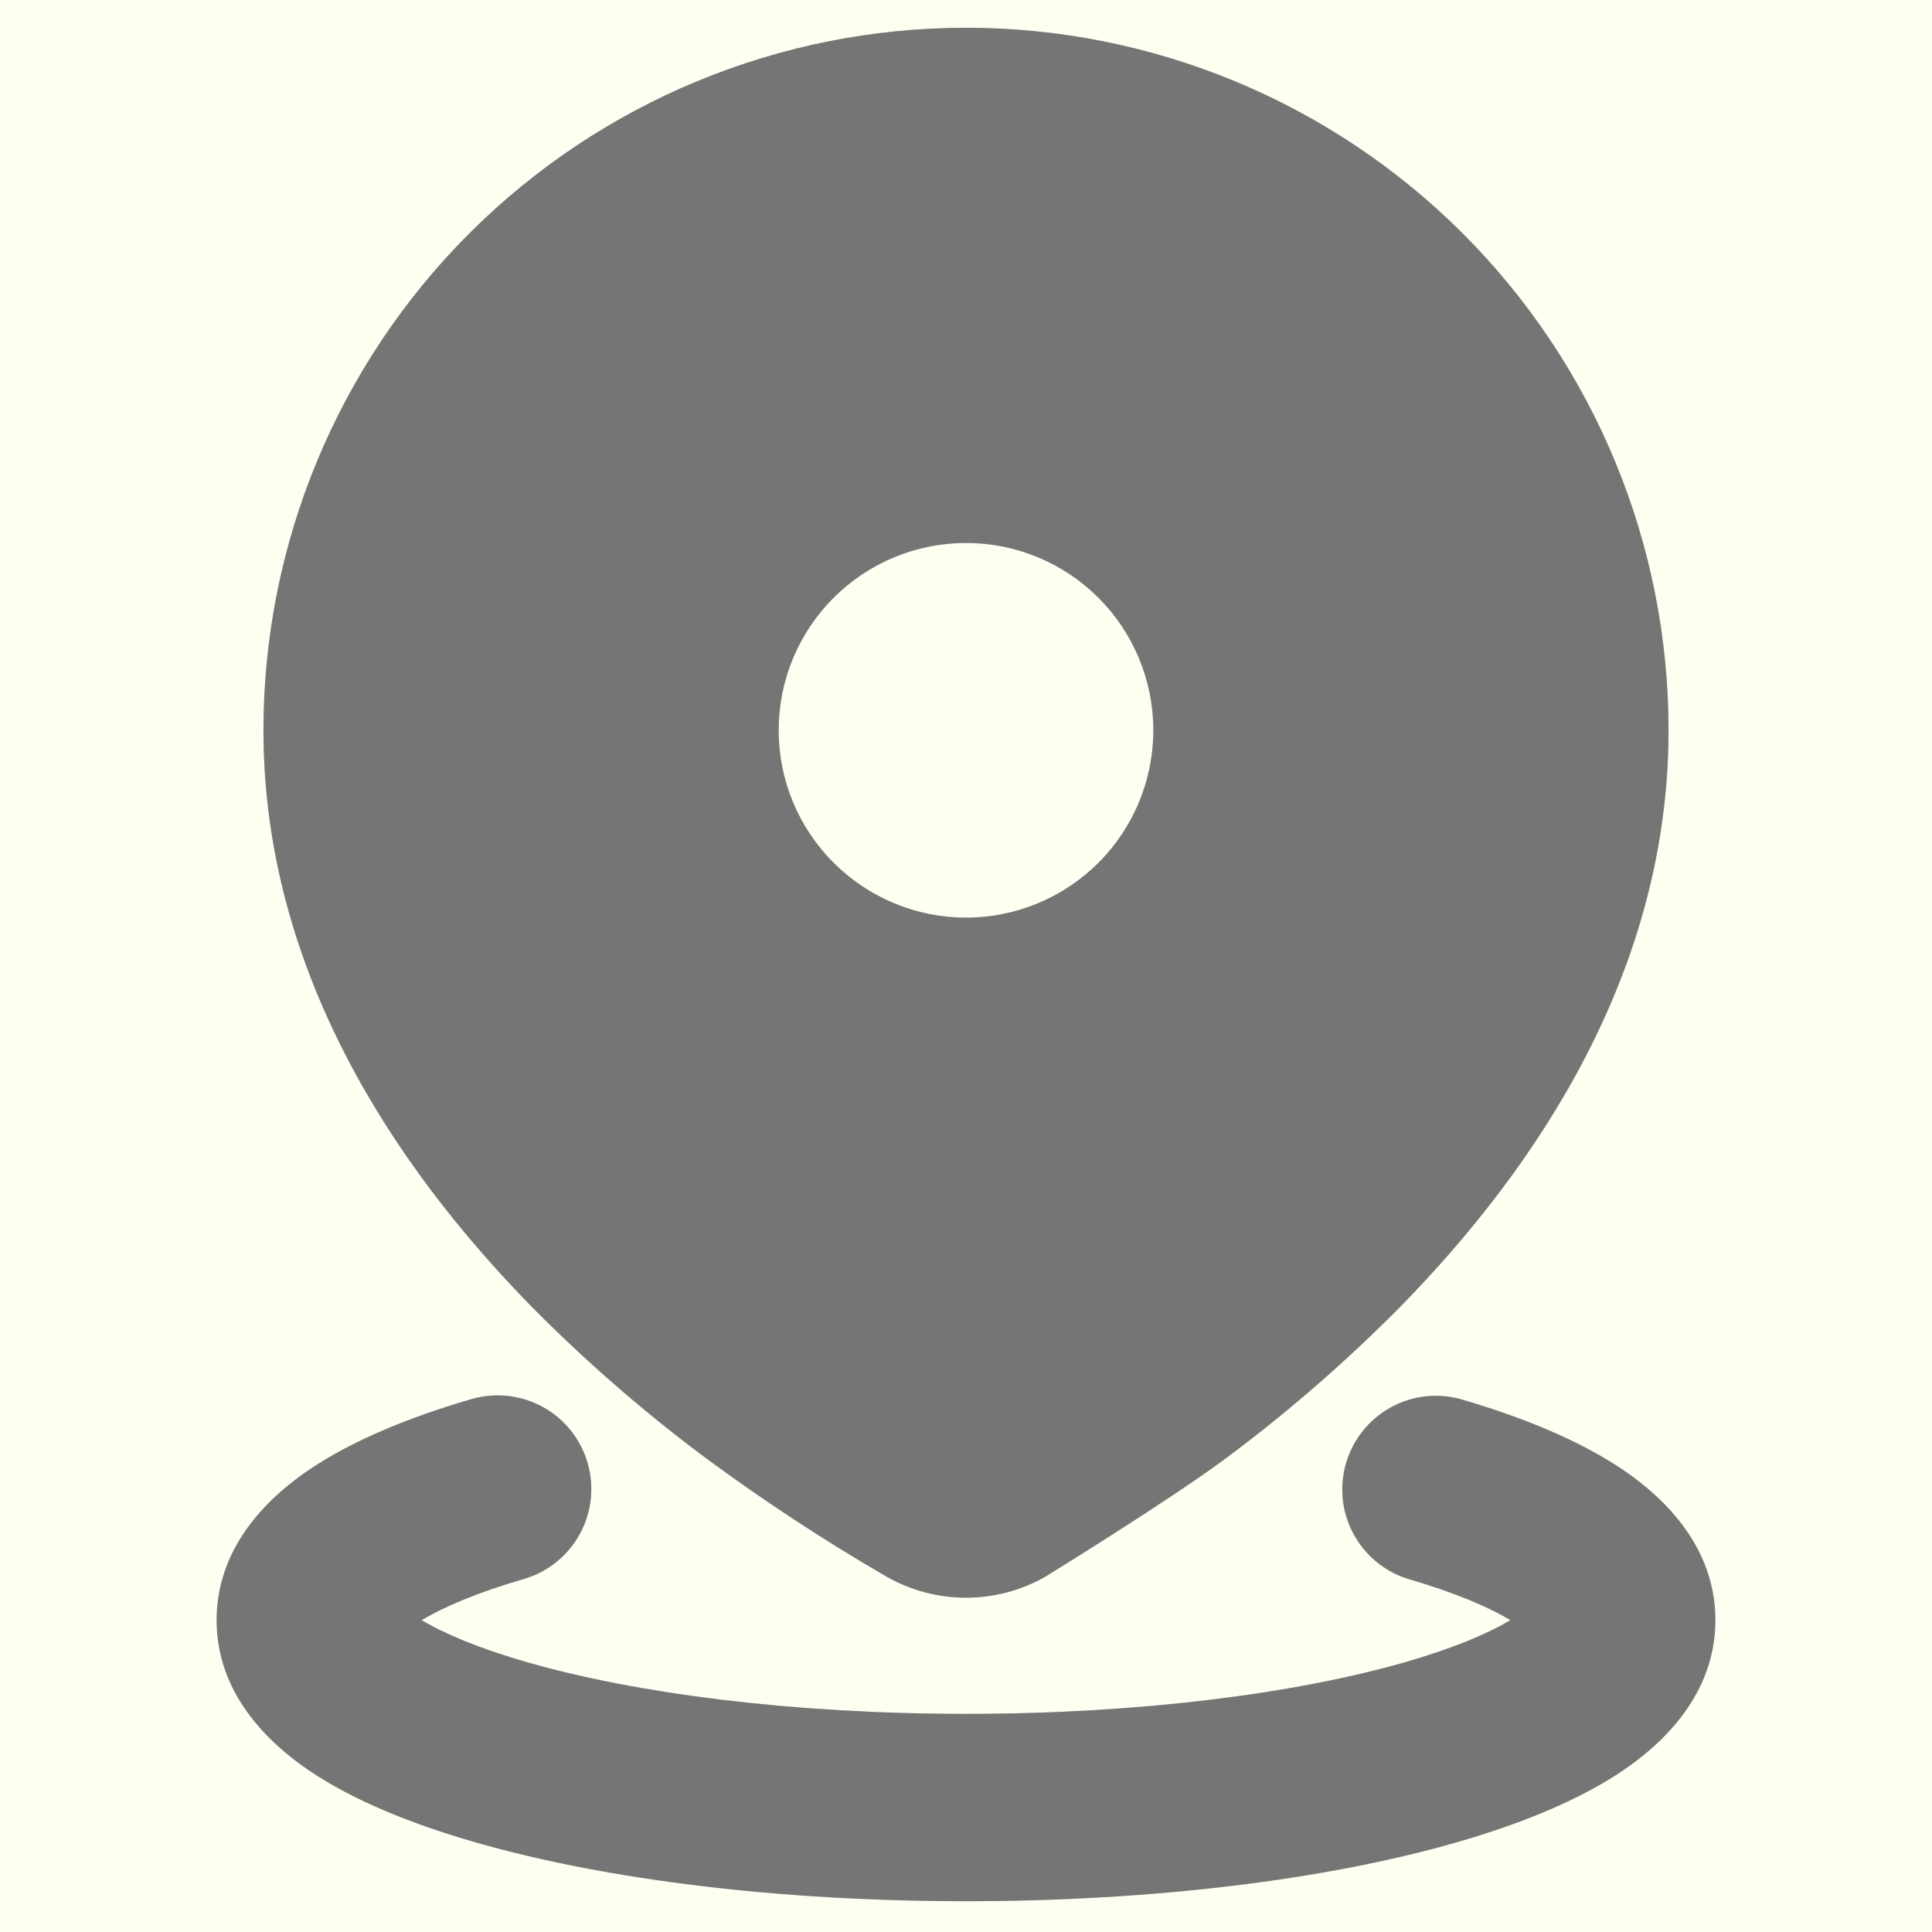 <svg width="33" height="33" viewBox="0 0 33 33" fill="none" xmlns="http://www.w3.org/2000/svg">
<rect width="33" height="33" fill="#2F2D2D"/>
<g id="Categories" clip-path="url(#clip0_264_4417)">
<rect width="1440" height="1569" transform="translate(-1148 -741)" fill="#FDFFF1"/>
<g id="Frame 1707482189">
<g id="Frame 1707482188">
<g id="Frame 1707482187">
<g id="Frame 1707482186">
<g id="location-2-fill 1" clip-path="url(#clip1_264_4417)">
<g id="Group">
<g id="Vector">
<path d="M8.052 23.898C8.46 23.779 8.897 23.827 9.27 24.031C9.642 24.235 9.917 24.578 10.036 24.986C10.155 25.393 10.107 25.831 9.903 26.203C9.699 26.575 9.356 26.851 8.948 26.97C8.148 27.203 7.572 27.45 7.203 27.674C7.583 27.902 8.185 28.158 9.02 28.397C10.868 28.925 13.513 29.274 16.5 29.274C19.487 29.274 22.132 28.925 23.98 28.397C24.817 28.158 25.417 27.902 25.798 27.674C25.43 27.45 24.854 27.203 24.054 26.97C23.653 26.846 23.317 26.569 23.118 26.199C22.919 25.83 22.873 25.397 22.991 24.994C23.108 24.591 23.379 24.25 23.745 24.045C24.111 23.84 24.543 23.787 24.948 23.898C26.017 24.21 26.996 24.61 27.748 25.123C28.444 25.602 29.3 26.435 29.3 27.674C29.3 28.926 28.423 29.766 27.716 30.245C26.951 30.76 25.951 31.162 24.859 31.474C22.654 32.106 19.7 32.474 16.5 32.474C13.3 32.474 10.347 32.106 8.142 31.474C7.049 31.162 6.049 30.76 5.284 30.245C4.577 29.765 3.7 28.926 3.7 27.674C3.7 26.435 4.556 25.602 5.252 25.123C6.004 24.61 6.983 24.21 8.052 23.898ZM16.5 0.474C19.683 0.474 22.735 1.738 24.985 3.988C27.236 6.239 28.5 9.291 28.5 12.474C28.5 16.582 26.26 19.923 23.94 22.298C23.018 23.232 22.027 24.096 20.975 24.882C20.025 25.595 17.852 26.933 17.852 26.933C17.44 27.167 16.974 27.29 16.5 27.29C16.026 27.29 15.56 27.167 15.148 26.933C14.069 26.308 13.027 25.623 12.025 24.882C10.973 24.096 9.982 23.232 9.06 22.298C6.74 19.923 4.5 16.582 4.5 12.474C4.5 9.291 5.764 6.239 8.015 3.988C10.265 1.738 13.318 0.474 16.5 0.474ZM16.5 9.274C15.652 9.274 14.838 9.611 14.238 10.211C13.637 10.811 13.3 11.625 13.3 12.474C13.3 13.322 13.637 14.136 14.238 14.736C14.838 15.336 15.652 15.674 16.5 15.674C17.349 15.674 18.163 15.336 18.763 14.736C19.363 14.136 19.7 13.322 19.7 12.474C19.7 11.625 19.363 10.811 18.763 10.211C18.163 9.611 17.349 9.274 16.5 9.274Z" fill="#B7B7B7"/>
<path d="M8.052 23.898C8.46 23.779 8.897 23.827 9.27 24.031C9.642 24.235 9.917 24.578 10.036 24.986C10.155 25.393 10.107 25.831 9.903 26.203C9.699 26.575 9.356 26.851 8.948 26.97C8.148 27.203 7.572 27.45 7.203 27.674C7.583 27.902 8.185 28.158 9.02 28.397C10.868 28.925 13.513 29.274 16.5 29.274C19.487 29.274 22.132 28.925 23.98 28.397C24.817 28.158 25.417 27.902 25.798 27.674C25.43 27.45 24.854 27.203 24.054 26.97C23.653 26.846 23.317 26.569 23.118 26.199C22.919 25.83 22.873 25.397 22.991 24.994C23.108 24.591 23.379 24.25 23.745 24.045C24.111 23.84 24.543 23.787 24.948 23.898C26.017 24.21 26.996 24.61 27.748 25.123C28.444 25.602 29.3 26.435 29.3 27.674C29.3 28.926 28.423 29.766 27.716 30.245C26.951 30.76 25.951 31.162 24.859 31.474C22.654 32.106 19.7 32.474 16.5 32.474C13.3 32.474 10.347 32.106 8.142 31.474C7.049 31.162 6.049 30.76 5.284 30.245C4.577 29.765 3.7 28.926 3.7 27.674C3.7 26.435 4.556 25.602 5.252 25.123C6.004 24.61 6.983 24.21 8.052 23.898ZM16.5 0.474C19.683 0.474 22.735 1.738 24.985 3.988C27.236 6.239 28.5 9.291 28.5 12.474C28.5 16.582 26.26 19.923 23.94 22.298C23.018 23.232 22.027 24.096 20.975 24.882C20.025 25.595 17.852 26.933 17.852 26.933C17.44 27.167 16.974 27.29 16.5 27.29C16.026 27.29 15.56 27.167 15.148 26.933C14.069 26.308 13.027 25.623 12.025 24.882C10.973 24.096 9.982 23.232 9.06 22.298C6.74 19.923 4.5 16.582 4.5 12.474C4.5 9.291 5.764 6.239 8.015 3.988C10.265 1.738 13.318 0.474 16.5 0.474ZM16.5 9.274C15.652 9.274 14.838 9.611 14.238 10.211C13.637 10.811 13.3 11.625 13.3 12.474C13.3 13.322 13.637 14.136 14.238 14.736C14.838 15.336 15.652 15.674 16.5 15.674C17.349 15.674 18.163 15.336 18.763 14.736C19.363 14.136 19.7 13.322 19.7 12.474C19.7 11.625 19.363 10.811 18.763 10.211C18.163 9.611 17.349 9.274 16.5 9.274Z" fill="black" fill-opacity="0.2"/>
<path d="M8.052 23.898C8.46 23.779 8.897 23.827 9.27 24.031C9.642 24.235 9.917 24.578 10.036 24.986C10.155 25.393 10.107 25.831 9.903 26.203C9.699 26.575 9.356 26.851 8.948 26.97C8.148 27.203 7.572 27.45 7.203 27.674C7.583 27.902 8.185 28.158 9.02 28.397C10.868 28.925 13.513 29.274 16.5 29.274C19.487 29.274 22.132 28.925 23.98 28.397C24.817 28.158 25.417 27.902 25.798 27.674C25.43 27.45 24.854 27.203 24.054 26.97C23.653 26.846 23.317 26.569 23.118 26.199C22.919 25.83 22.873 25.397 22.991 24.994C23.108 24.591 23.379 24.25 23.745 24.045C24.111 23.84 24.543 23.787 24.948 23.898C26.017 24.21 26.996 24.61 27.748 25.123C28.444 25.602 29.3 26.435 29.3 27.674C29.3 28.926 28.423 29.766 27.716 30.245C26.951 30.76 25.951 31.162 24.859 31.474C22.654 32.106 19.7 32.474 16.5 32.474C13.3 32.474 10.347 32.106 8.142 31.474C7.049 31.162 6.049 30.76 5.284 30.245C4.577 29.765 3.7 28.926 3.7 27.674C3.7 26.435 4.556 25.602 5.252 25.123C6.004 24.61 6.983 24.21 8.052 23.898ZM16.5 0.474C19.683 0.474 22.735 1.738 24.985 3.988C27.236 6.239 28.5 9.291 28.5 12.474C28.5 16.582 26.26 19.923 23.94 22.298C23.018 23.232 22.027 24.096 20.975 24.882C20.025 25.595 17.852 26.933 17.852 26.933C17.44 27.167 16.974 27.29 16.5 27.29C16.026 27.29 15.56 27.167 15.148 26.933C14.069 26.308 13.027 25.623 12.025 24.882C10.973 24.096 9.982 23.232 9.06 22.298C6.74 19.923 4.5 16.582 4.5 12.474C4.5 9.291 5.764 6.239 8.015 3.988C10.265 1.738 13.318 0.474 16.5 0.474ZM16.5 9.274C15.652 9.274 14.838 9.611 14.238 10.211C13.637 10.811 13.3 11.625 13.3 12.474C13.3 13.322 13.637 14.136 14.238 14.736C14.838 15.336 15.652 15.674 16.5 15.674C17.349 15.674 18.163 15.336 18.763 14.736C19.363 14.136 19.7 13.322 19.7 12.474C19.7 11.625 19.363 10.811 18.763 10.211C18.163 9.611 17.349 9.274 16.5 9.274Z" fill="black" fill-opacity="0.2"/>
</g>
</g>
</g>
</g>
</g>
</g>
</g>
</g>
<defs>
<clipPath id="clip0_264_4417">
<rect width="1440" height="1569" fill="white" transform="translate(-1148 -741)"/>
</clipPath>
<clipPath id="clip1_264_4417">
<rect width="32" height="32" fill="white" transform="translate(0.5 0.474)"/>
</clipPath>
</defs>
</svg>

